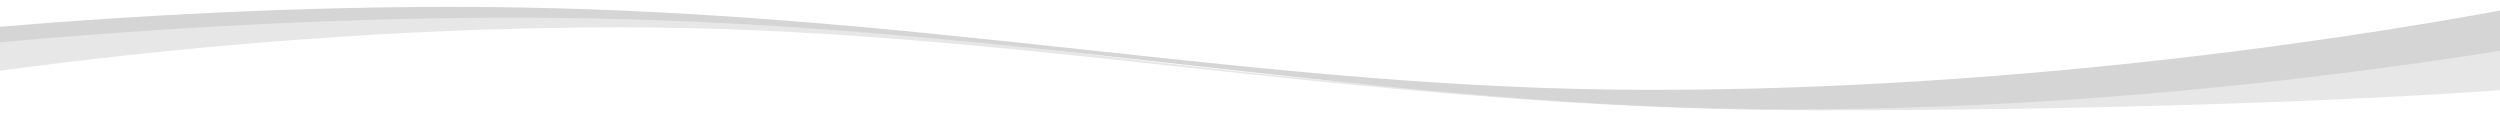 <svg width="1920" height="90" viewBox="0 0 1920 90" fill="none" xmlns="http://www.w3.org/2000/svg">
<path fill-rule="evenodd" clip-rule="evenodd" d="M-365 84.387C-219.112 52.396 65.45 6 369.651 6C529.25 6 676.854 23.203 829.208 40.96C991.696 59.898 1159.59 79.465 1353.19 79.465C1653.31 79.465 1952.78 27.631 2065 6.714V54.5C1959.85 72.166 1679.26 84.735 1398.07 84.735C1216.67 84.735 1059.37 67.759 907.125 51.33C764.377 35.925 626.079 21 476.544 21C191.523 21 -75.097 61.873 -211.787 88.891V90H-365V84.387Z" fill="#E7E7E7"/>
<path fill-rule="evenodd" clip-rule="evenodd" d="M2110 3.613C1964.11 35.604 1679.55 84 1375.35 84C1216.01 84 1068.05 67.427 915.636 50.356C752.585 32.092 584.438 13.258 391.806 13.535C91.694 13.966 -207.778 52.369 -320 73.286V58.262C-214.854 40.596 65.736 5.265 346.926 5.265C528.327 5.265 685.632 22.241 837.875 38.67C980.623 54.075 1118.92 69 1268.46 69C1553.48 69 1820.1 28.127 1956.79 1.109V0H2110V3.613Z" fill="#D5D5D5"/>
</svg>
